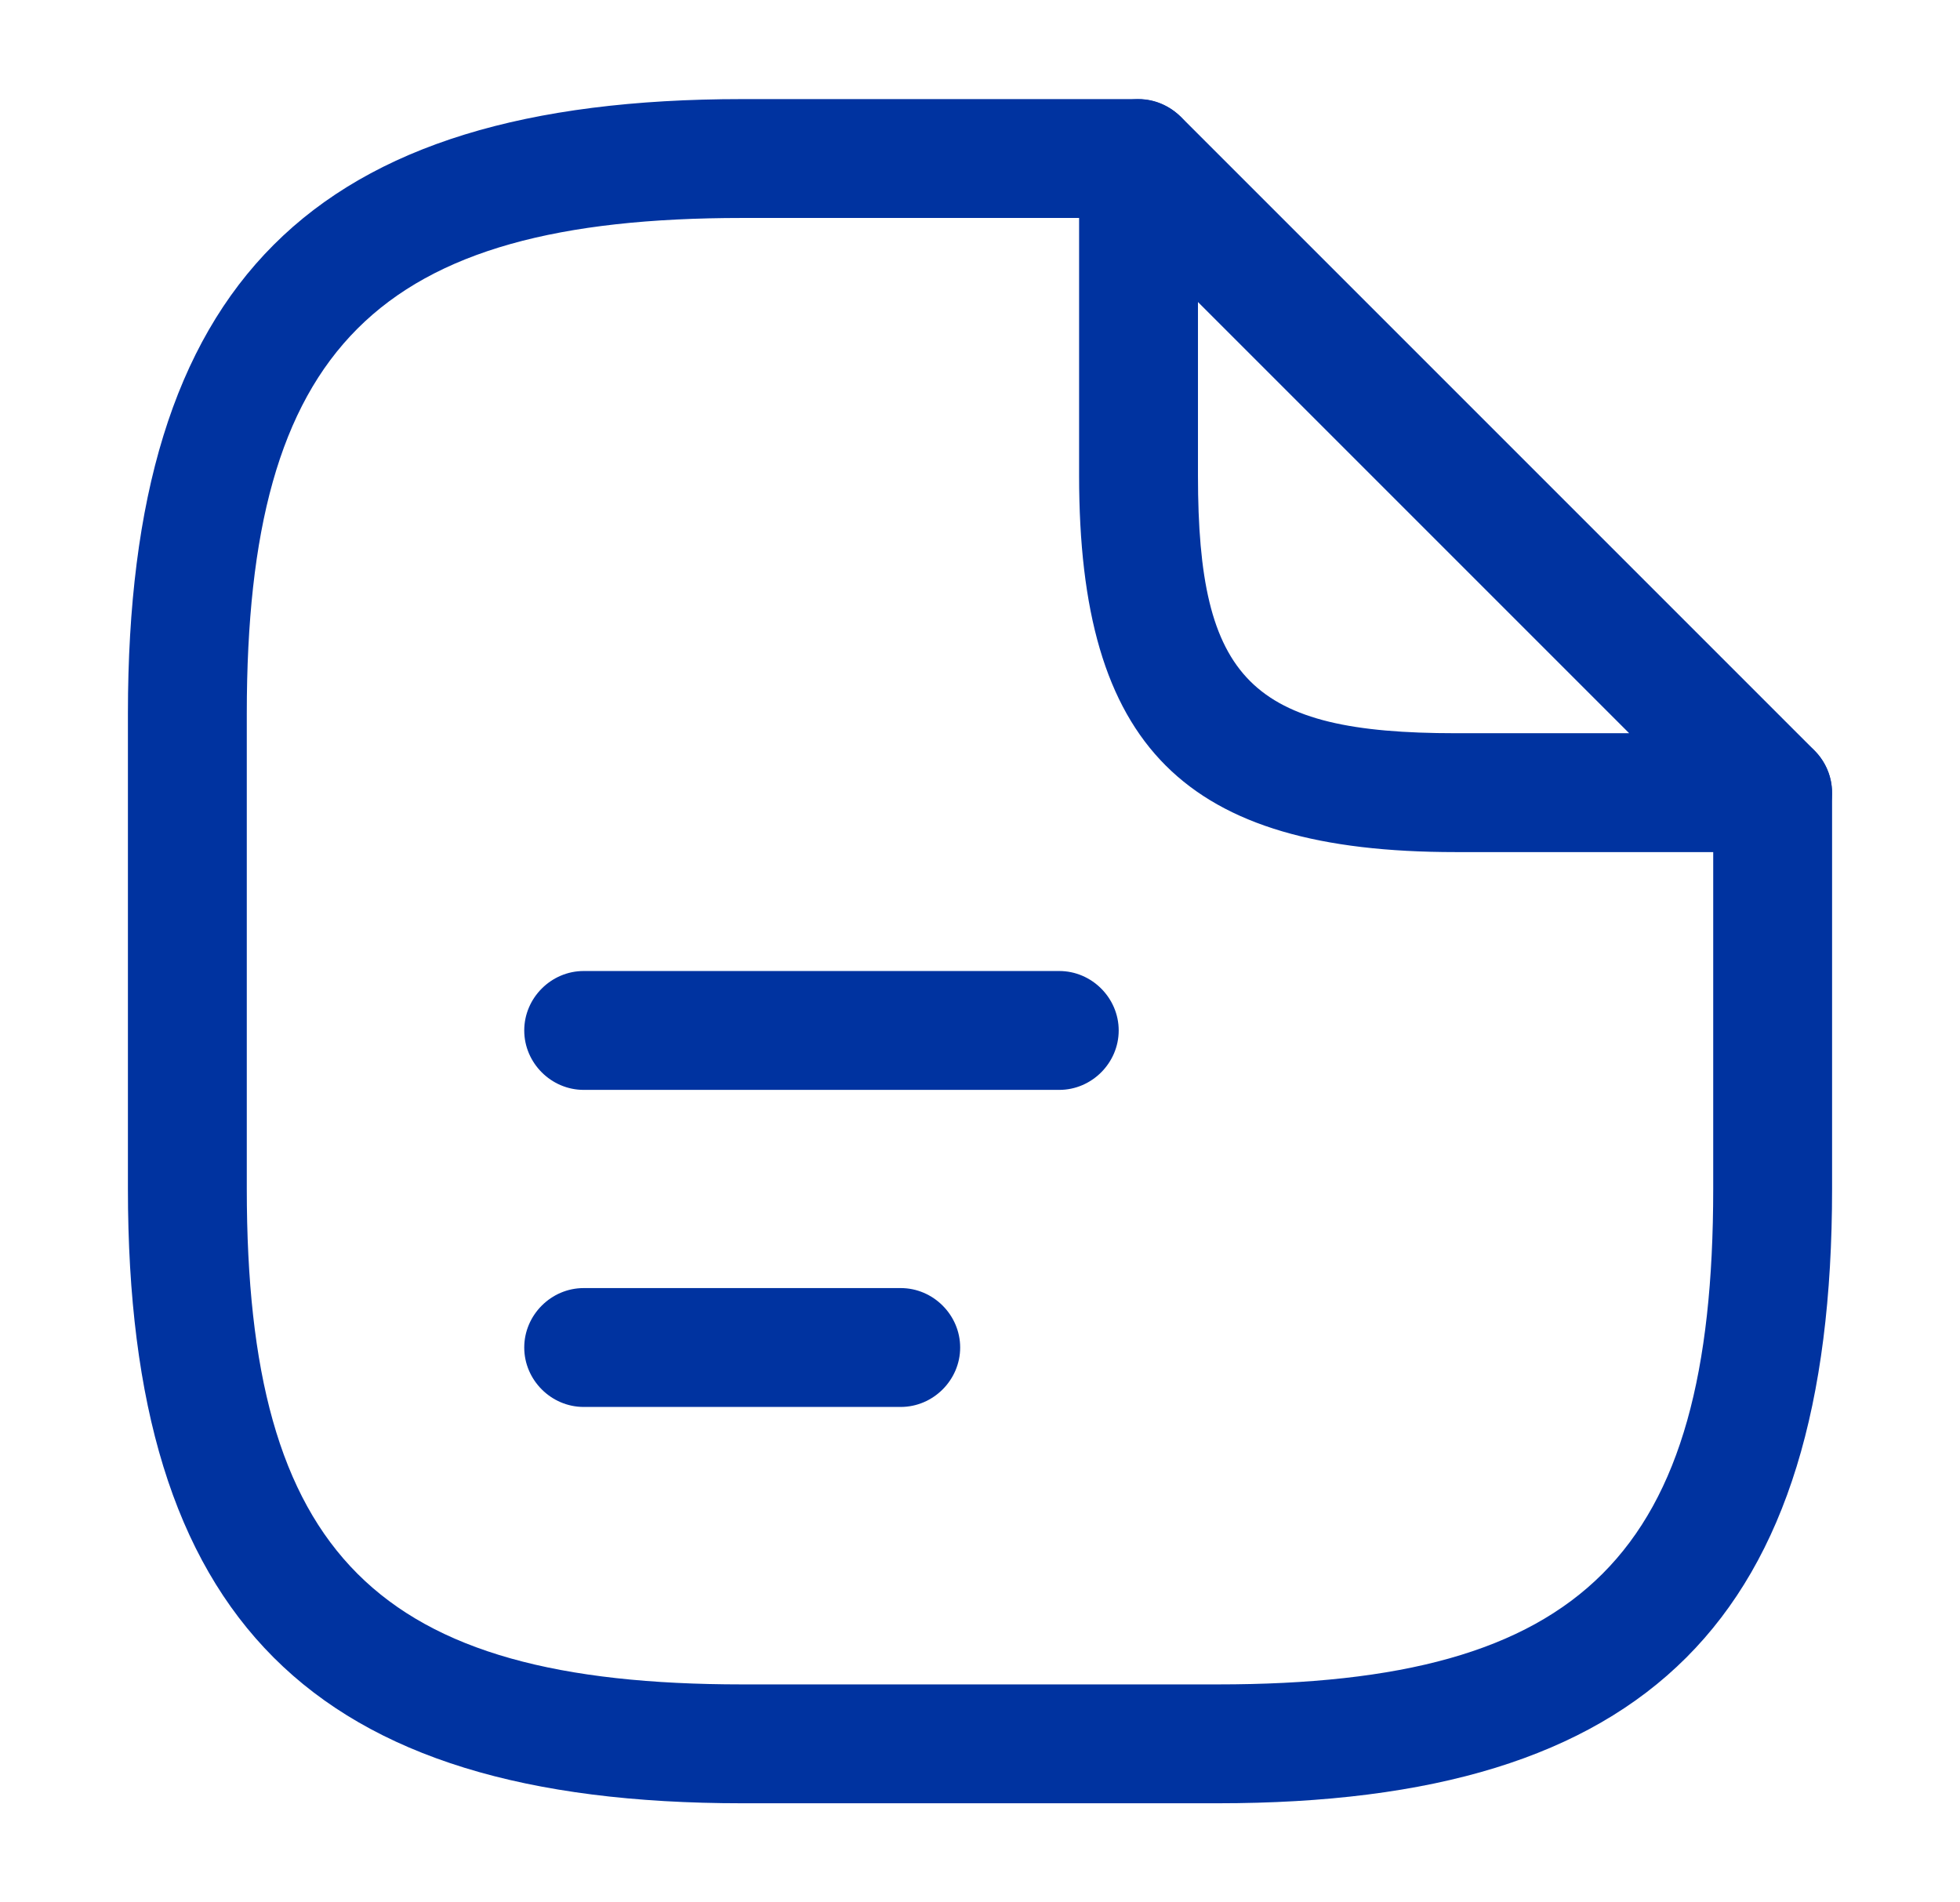 <?xml version="1.0" encoding="UTF-8"?> <svg xmlns="http://www.w3.org/2000/svg" width="34" height="33" viewBox="0 0 34 33" fill="none"> <path d="M21.125 31.281H12.875C5.409 31.281 2.219 28.091 2.219 20.625V12.375C2.219 4.909 5.409 1.719 12.875 1.719H19.75C20.314 1.719 20.781 2.186 20.781 2.75C20.781 3.314 20.314 3.781 19.75 3.781H12.875C6.536 3.781 4.281 6.036 4.281 12.375V20.625C4.281 26.964 6.536 29.219 12.875 29.219H21.125C27.464 29.219 29.719 26.964 29.719 20.625V13.75C29.719 13.186 30.186 12.719 30.75 12.719C31.314 12.719 31.781 13.186 31.781 13.75V20.625C31.781 28.091 28.591 31.281 21.125 31.281Z" fill="#0033A0"></path> <path d="M30.75 14.781H25.25C20.547 14.781 18.719 12.953 18.719 8.25V2.75C18.719 2.338 18.966 1.953 19.351 1.801C19.736 1.636 20.176 1.733 20.479 2.021L31.479 13.021C31.767 13.31 31.864 13.764 31.699 14.149C31.534 14.534 31.163 14.781 30.75 14.781ZM20.781 5.239V8.25C20.781 11.798 21.703 12.719 25.25 12.719H28.261L20.781 5.239Z" fill="#0033A0"></path> <path d="M18.375 18.906H10.125C9.561 18.906 9.094 18.439 9.094 17.875C9.094 17.311 9.561 16.844 10.125 16.844H18.375C18.939 16.844 19.406 17.311 19.406 17.875C19.406 18.439 18.939 18.906 18.375 18.906Z" fill="#0033A0"></path> <path d="M15.625 24.406H10.125C9.561 24.406 9.094 23.939 9.094 23.375C9.094 22.811 9.561 22.344 10.125 22.344H15.625C16.189 22.344 16.656 22.811 16.656 23.375C16.656 23.939 16.189 24.406 15.625 24.406Z" fill="#0033A0"></path> </svg> 